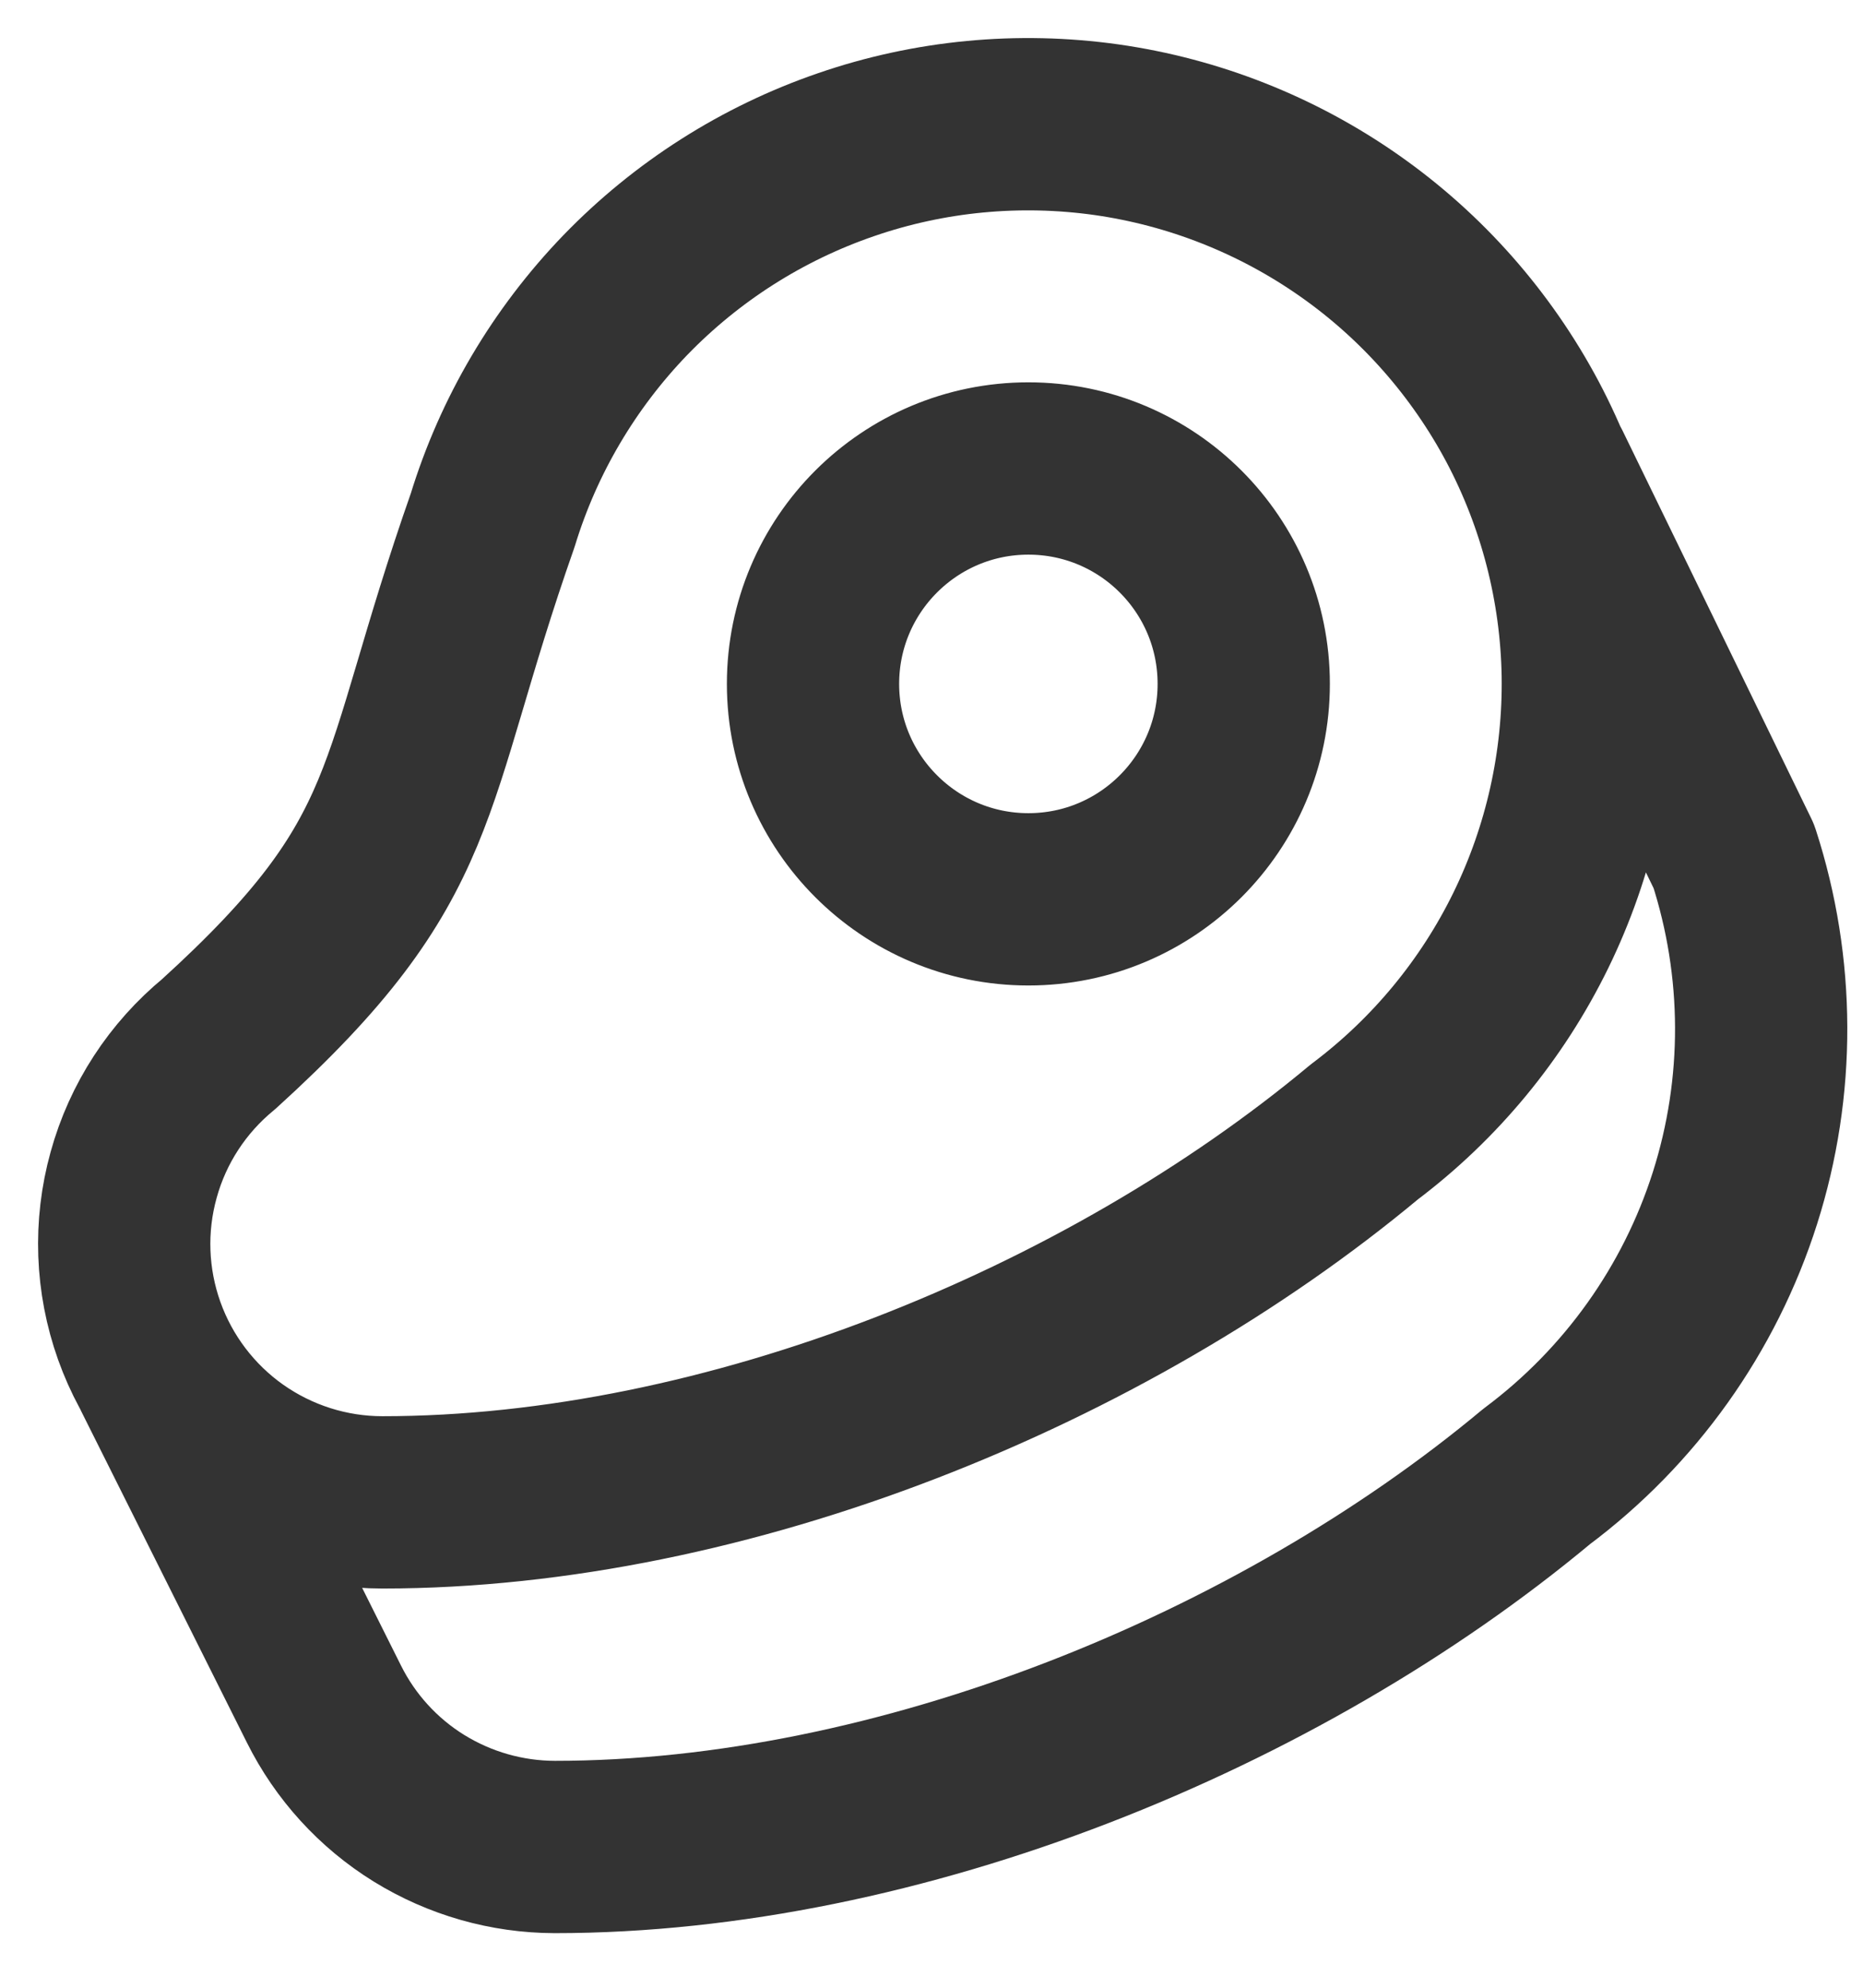 <?xml version="1.0" encoding="utf-8"?>
<svg xmlns="http://www.w3.org/2000/svg" fill="none" height="100%" overflow="visible" preserveAspectRatio="none" style="display: block;" viewBox="0 0 15 16" width="100%">
<path d="M12.441 3.771L13.96 6.892C14.25 7.786 14.254 8.748 13.969 9.644C13.684 10.539 13.125 11.323 12.372 11.885C10.291 13.619 7.24 14.867 4.466 14.867C4.08 14.866 3.702 14.758 3.373 14.555C3.045 14.352 2.78 14.061 2.608 13.716L1.276 11.053M10.985 9.111C11.553 8.684 12.013 8.128 12.326 7.488C12.638 6.849 12.795 6.145 12.784 5.434C12.772 4.723 12.592 4.024 12.259 3.395C11.925 2.767 11.448 2.226 10.866 1.818C10.283 1.409 9.612 1.144 8.908 1.044C8.203 0.945 7.485 1.013 6.812 1.245C6.139 1.476 5.531 1.863 5.036 2.374C4.542 2.886 4.175 3.507 3.967 4.187C3.204 6.358 3.426 6.892 1.761 8.404C1.43 8.676 1.19 9.043 1.076 9.457C0.961 9.87 0.977 10.308 1.121 10.712C1.265 11.116 1.531 11.466 1.881 11.713C2.232 11.96 2.65 12.093 3.079 12.093C5.853 12.093 8.904 10.845 10.985 9.111ZM10.014 5.505C10.014 6.462 9.238 7.239 8.28 7.239C7.323 7.239 6.546 6.462 6.546 5.505C6.546 4.547 7.323 3.771 8.28 3.771C9.238 3.771 10.014 4.547 10.014 5.505Z" id="Vector" stroke="#333333" stroke-linecap="round" stroke-linejoin="round" stroke-width="1.387"/>
</svg>